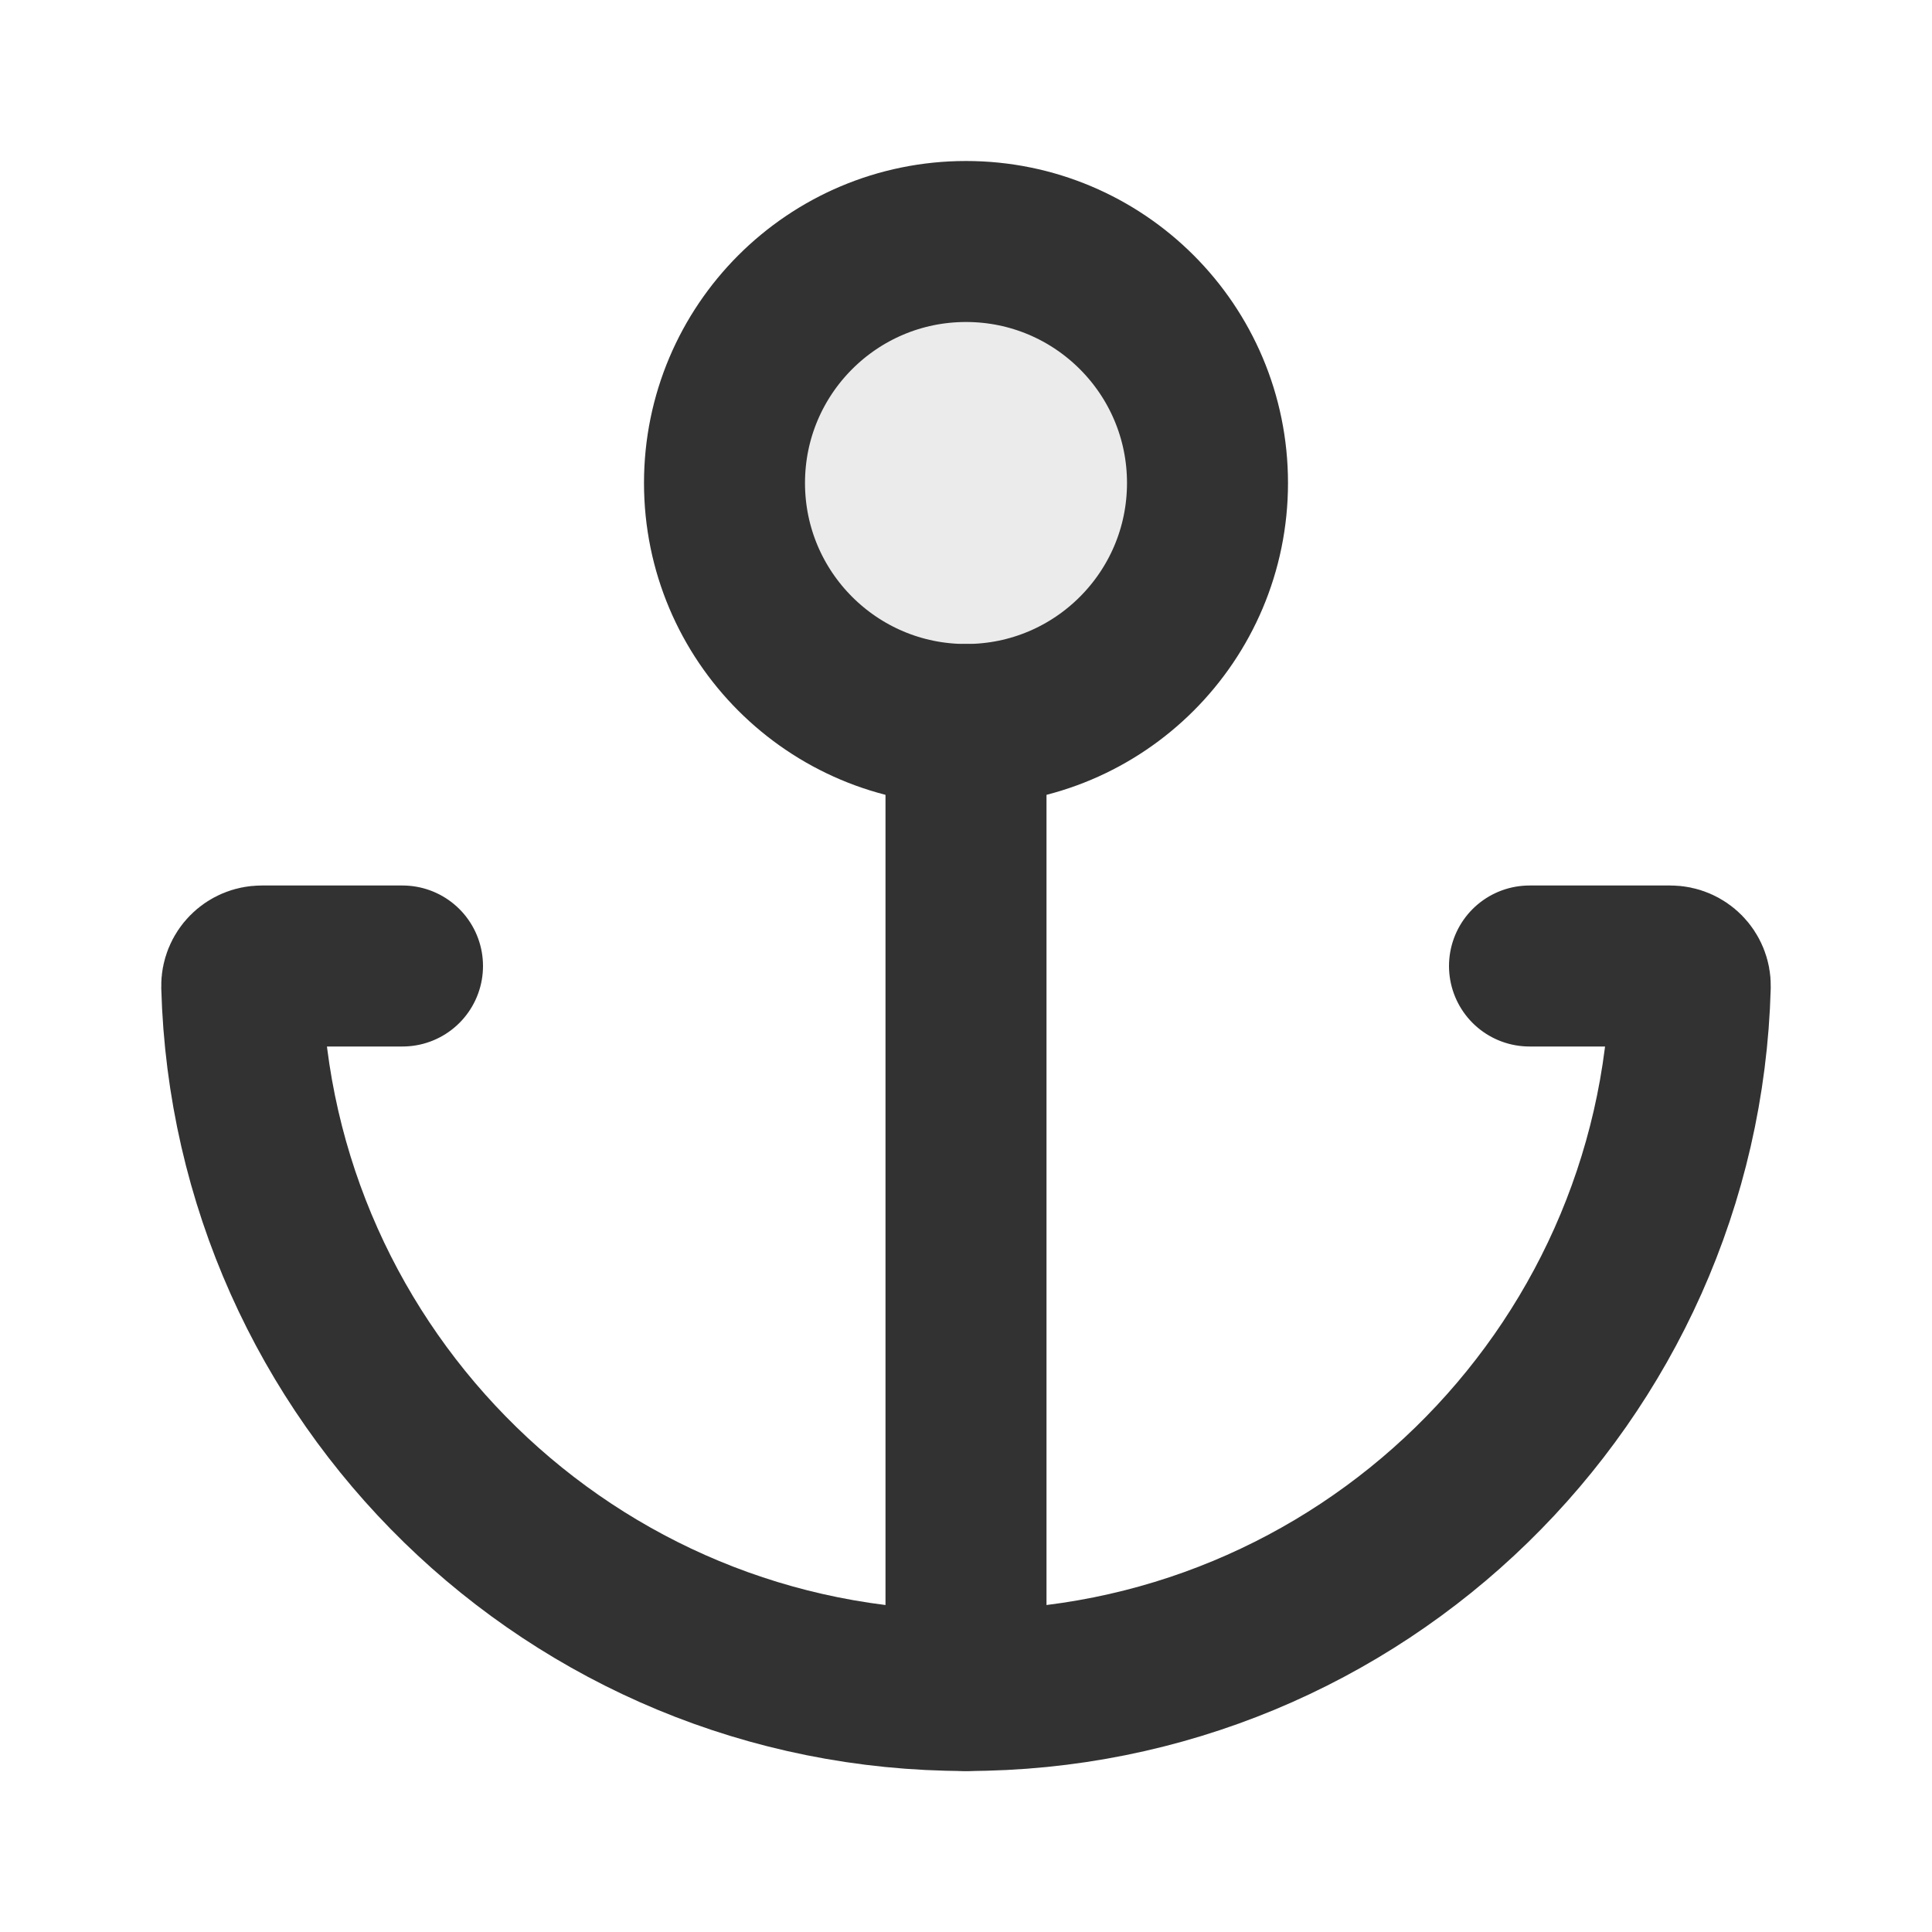 <?xml version="1.0" encoding="utf-8"?><!-- Uploaded to: SVG Repo, www.svgrepo.com, Generator: SVG Repo Mixer Tools -->
<svg width="800px" height="800px" viewBox="0 0 24 24" fill="none" xmlns="http://www.w3.org/2000/svg">
<path opacity="0.1" d="M15 6C15 7.657 13.657 9 12 9C10.343 9 9 7.657 9 6C9 4.343 10.343 3 12 3C13.657 3 15 4.343 15 6Z" fill="#323232"/>
<path d="M19 12H20.75V12C20.888 12 21 12.113 20.997 12.251C20.864 17.105 16.887 21 12 21C7.113 21 3.136 17.105 3.003 12.251C3 12.113 3.112 12 3.25 12V12H5" stroke="#323232" stroke-width="2" stroke-linecap="round" stroke-linejoin="round"/>
<path d="M15 6C15 7.657 13.657 9 12 9C10.343 9 9 7.657 9 6C9 4.343 10.343 3 12 3C13.657 3 15 4.343 15 6Z" stroke="#323232" stroke-width="2"/>
<path d="M12 9V21" stroke="#323232" stroke-width="2" stroke-linecap="round" stroke-linejoin="round"/>
</svg>